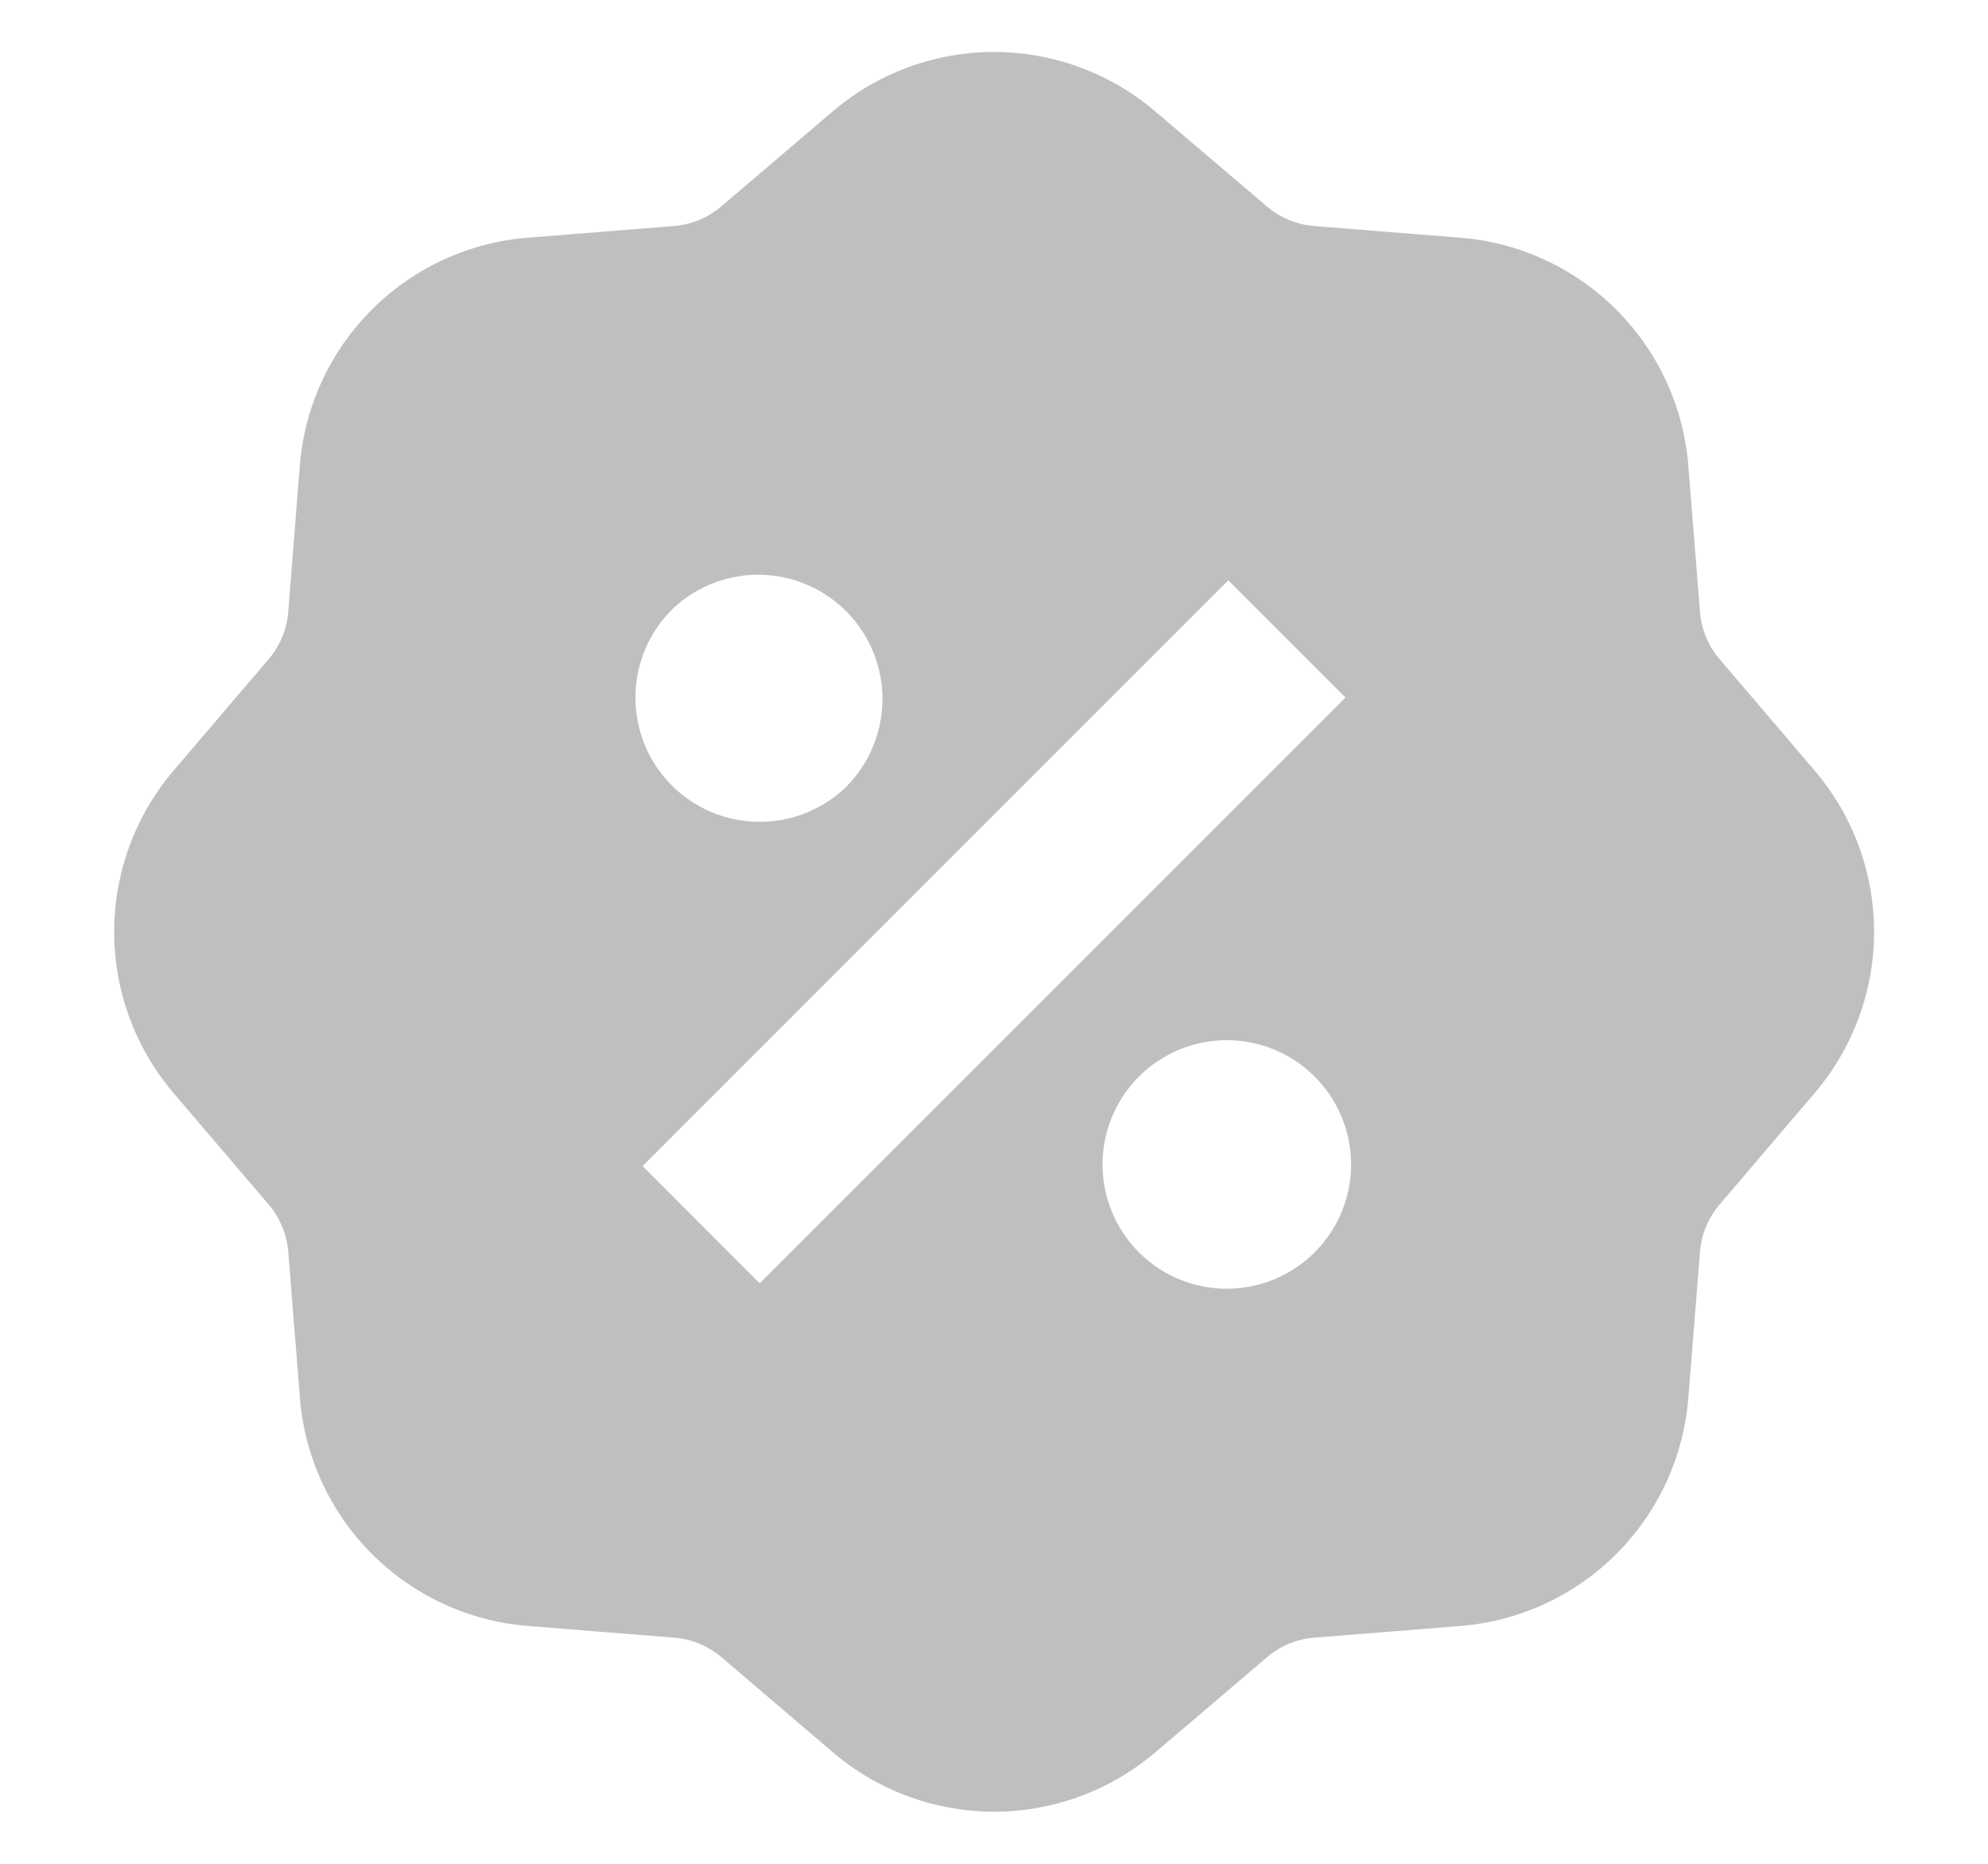 <svg xmlns="http://www.w3.org/2000/svg" width="16" height="15" fill="none"><path fill="#bfbfbf" d="M9.297.896a2 2 0 0 0-2.594 0l-.899.766a.67.67 0 0 1-.38.157l-1.176.094a2 2 0 0 0-1.835 1.834L2.32 4.924a.67.67 0 0 1-.157.38l-.766.898a2 2 0 0 0 0 2.595l.766.898c.091.107.146.24.157.38l.094 1.177a2 2 0 0 0 1.835 1.834l1.177.094c.14.011.273.066.38.157l.898.766a2 2 0 0 0 2.594 0l.9-.766a.67.67 0 0 1 .379-.157l1.176-.094a2 2 0 0 0 1.835-1.834l.094-1.177a.67.67 0 0 1 .157-.38l.766-.898a2 2 0 0 0 0-2.595l-.766-.898a.67.67 0 0 1-.157-.38l-.094-1.177a2 2 0 0 0-1.835-1.834l-1.177-.094a.67.67 0 0 1-.379-.157zm.589 3.775.943.943-4.715 4.714-.942-.943zm-3.064 1.65a1 1 0 1 1-1.415-1.414A1 1 0 0 1 6.822 6.32m2.357 3.771a1 1 0 1 1 1.414-1.414 1 1 0 0 1-1.414 1.414"/></svg>